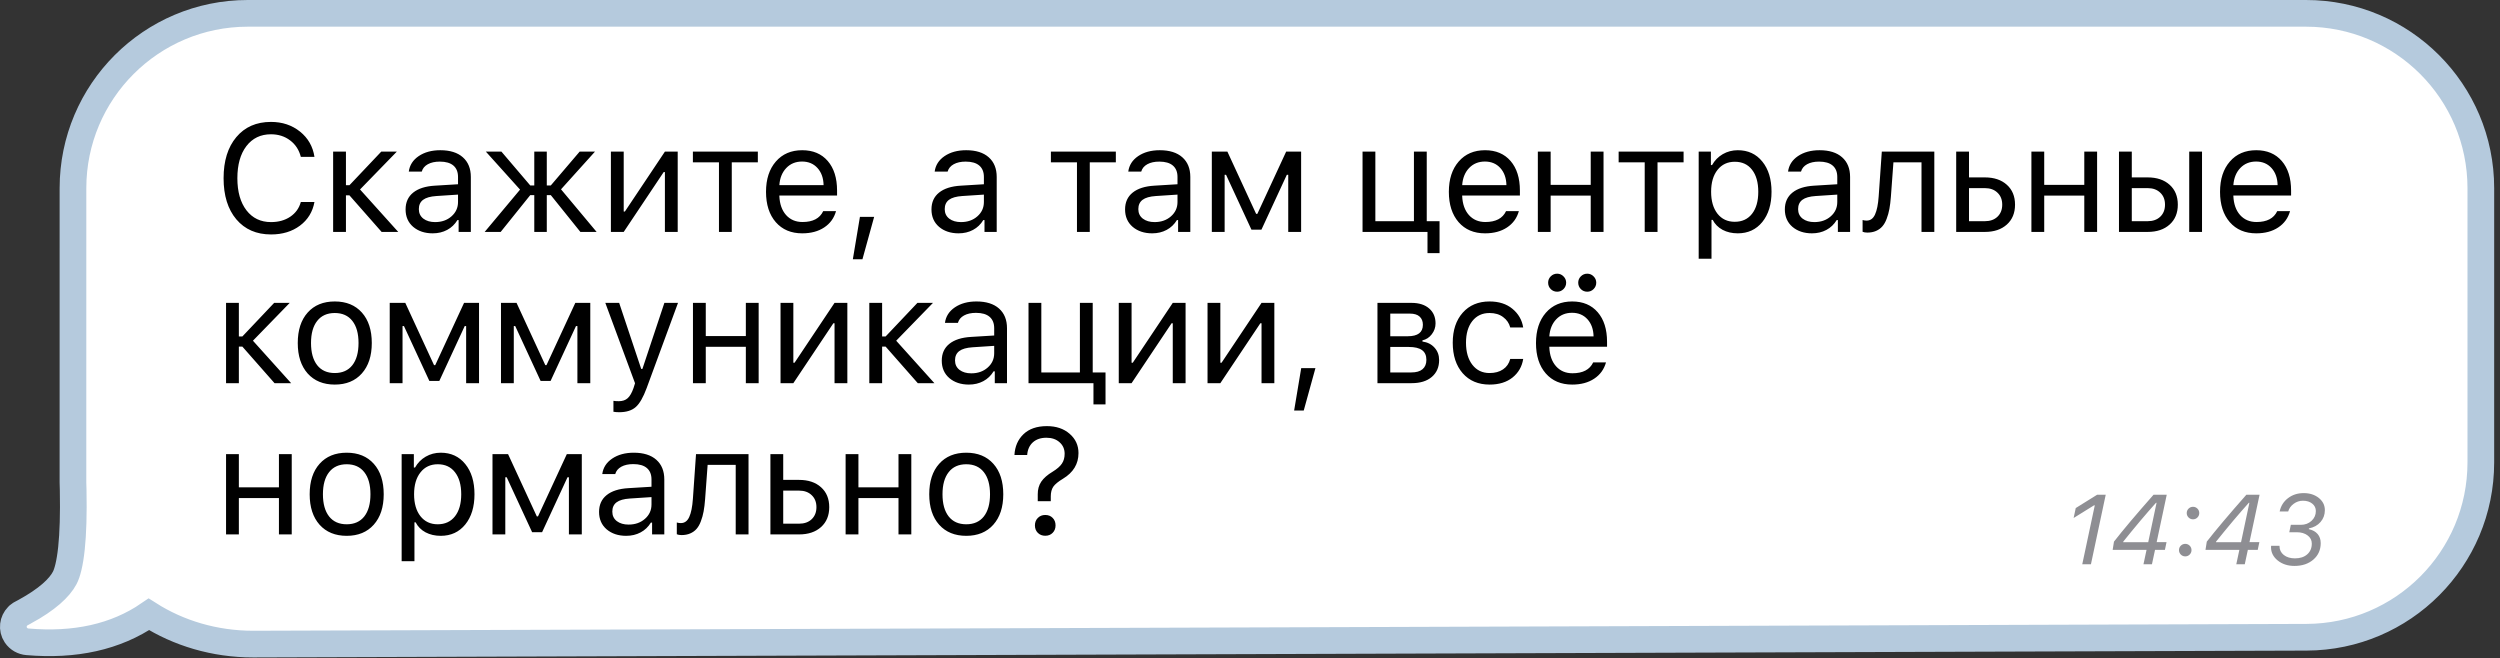 <?xml version="1.0" encoding="UTF-8"?> <svg xmlns="http://www.w3.org/2000/svg" width="281" height="74" viewBox="0 0 281 74" fill="none"><rect x="0" y="0" width="281" height="74" fill="#333333" stroke="none"/><path d="M259.192 1.5C270.047 1.5 278.846 10.3 278.846 21.154L278.845 51.975C278.844 62.803 270.085 71.591 259.257 71.627L28.466 72.397H28.461C24.104 72.397 20.053 71.163 16.734 69.049C13 71.608 8.405 72.599 3.07 72.138C2.591 72.096 2.095 71.85 1.782 71.38C1.315 70.679 1.457 69.807 1.981 69.27L2.065 69.185L2.162 69.113L2.216 69.073L2.304 69.009L2.399 68.957L2.796 68.744H2.797C5.295 67.378 6.681 66.088 7.275 64.958C7.565 64.407 7.85 63.351 8.032 61.628C8.21 59.945 8.276 57.767 8.223 55.075V55.074C8.208 54.793 8.2 54.511 8.2 54.23L8.202 21.152C8.203 10.299 17.002 1.5 27.855 1.5L259.192 1.5Z" fill="white" stroke="#B5CADD" stroke-width="3"></path><path d="M30.464 26.352C28.823 26.352 27.523 25.786 26.563 24.653C25.609 23.52 25.131 21.98 25.131 20.032C25.131 18.084 25.609 16.544 26.563 15.411C27.517 14.272 28.815 13.703 30.456 13.703C31.728 13.703 32.816 14.066 33.721 14.791C34.625 15.517 35.166 16.463 35.345 17.629H33.813C33.612 16.848 33.21 16.231 32.607 15.779C32.005 15.322 31.287 15.093 30.456 15.093C29.295 15.093 28.374 15.537 27.693 16.424C27.018 17.311 26.68 18.514 26.68 20.032C26.68 21.55 27.021 22.753 27.701 23.64C28.382 24.522 29.303 24.963 30.464 24.963C31.307 24.963 32.027 24.762 32.624 24.36C33.227 23.953 33.623 23.4 33.813 22.703H35.345C35.144 23.813 34.6 24.701 33.712 25.365C32.83 26.023 31.748 26.352 30.464 26.352ZM39.278 21.957H38.884V26.068H37.444V17.043H38.884V20.819H39.278L42.852 17.043H44.602L40.467 21.296L44.761 26.068H42.894L39.278 21.957ZM48.903 24.963C49.646 24.963 50.26 24.748 50.745 24.318C51.236 23.889 51.482 23.35 51.482 22.703V21.874L49.054 22.033C48.373 22.078 47.874 22.22 47.556 22.46C47.237 22.7 47.078 23.049 47.078 23.506C47.078 23.958 47.249 24.315 47.589 24.578C47.929 24.834 48.368 24.963 48.903 24.963ZM48.636 26.227C47.748 26.227 47.017 25.984 46.442 25.499C45.873 25.008 45.588 24.355 45.588 23.54C45.588 22.736 45.873 22.105 46.442 21.648C47.011 21.19 47.823 20.931 48.878 20.869L51.482 20.71V19.89C51.482 19.332 51.309 18.905 50.963 18.609C50.617 18.313 50.109 18.165 49.439 18.165C48.898 18.165 48.449 18.263 48.091 18.458C47.734 18.654 47.505 18.93 47.405 19.287H45.948C46.043 18.567 46.414 17.987 47.062 17.546C47.715 17.105 48.524 16.884 49.489 16.884C50.583 16.884 51.429 17.149 52.026 17.68C52.623 18.21 52.922 18.947 52.922 19.89V26.068H51.549V24.737H51.415C51.125 25.217 50.739 25.585 50.26 25.842C49.78 26.099 49.238 26.227 48.636 26.227ZM56.277 26.068H54.477L58.454 21.313L54.611 17.043H56.361L59.6 20.844H60.053V17.043L61.459 17.043V20.844H61.911L65.151 17.043H66.875L63.058 21.279L67.059 26.068H65.235L61.911 21.932H61.459V26.068H60.053V21.932H59.6L56.277 26.068ZM70.105 26.068L68.665 26.068V17.043H70.105V23.774H70.239L74.735 17.043H76.174V26.068H74.735V19.337H74.601L70.105 26.068ZM85.181 17.043V18.249H82.251V26.068H80.811V18.249H77.881V17.043H85.181ZM90.152 18.157C89.432 18.157 88.84 18.4 88.377 18.885C87.914 19.371 87.654 20.012 87.599 20.811H92.571C92.554 20.012 92.326 19.371 91.885 18.885C91.444 18.4 90.866 18.157 90.152 18.157ZM92.529 23.732H93.969C93.751 24.514 93.308 25.125 92.638 25.566C91.974 26.006 91.151 26.227 90.168 26.227C88.918 26.227 87.928 25.808 87.197 24.971C86.466 24.128 86.1 22.993 86.1 21.564C86.1 20.141 86.468 19.005 87.205 18.157C87.942 17.308 88.93 16.884 90.168 16.884C91.385 16.884 92.342 17.289 93.04 18.098C93.738 18.907 94.086 20.015 94.086 21.422V21.974H87.599V22.041C87.638 22.934 87.889 23.643 88.352 24.168C88.821 24.692 89.437 24.954 90.202 24.954C91.368 24.954 92.144 24.547 92.529 23.732ZM96.939 29.14H95.86L96.655 24.377H98.254L96.939 29.14ZM108.012 24.963C108.754 24.963 109.368 24.748 109.854 24.318C110.345 23.889 110.59 23.35 110.59 22.703V21.874L108.162 22.033C107.482 22.078 106.982 22.22 106.664 22.46C106.346 22.7 106.187 23.049 106.187 23.506C106.187 23.958 106.357 24.315 106.697 24.578C107.038 24.834 107.476 24.963 108.012 24.963ZM107.744 26.227C106.857 26.227 106.125 25.984 105.551 25.499C104.981 25.008 104.697 24.355 104.697 23.54C104.697 22.736 104.981 22.105 105.551 21.648C106.12 21.19 106.932 20.931 107.987 20.869L110.59 20.71V19.89C110.59 19.332 110.417 18.905 110.071 18.609C109.725 18.313 109.217 18.165 108.548 18.165C108.006 18.165 107.557 18.263 107.2 18.458C106.843 18.654 106.614 18.93 106.513 19.287H105.057C105.152 18.567 105.523 17.987 106.17 17.546C106.823 17.105 107.632 16.884 108.598 16.884C109.692 16.884 110.537 17.149 111.134 17.68C111.732 18.21 112.03 18.947 112.03 19.89V26.068H110.657V24.737H110.523C110.233 25.217 109.848 25.585 109.368 25.842C108.888 26.099 108.347 26.227 107.744 26.227ZM125.421 17.043V18.249H122.491V26.068H121.051V18.249H118.121V17.043H125.421ZM129.773 24.963C130.515 24.963 131.129 24.748 131.615 24.318C132.106 23.889 132.351 23.35 132.351 22.703V21.874L129.924 22.033C129.243 22.078 128.743 22.22 128.425 22.46C128.107 22.7 127.948 23.049 127.948 23.506C127.948 23.958 128.118 24.315 128.459 24.578C128.799 24.834 129.237 24.963 129.773 24.963ZM129.505 26.227C128.618 26.227 127.887 25.984 127.312 25.499C126.742 25.008 126.458 24.355 126.458 23.54C126.458 22.736 126.742 22.105 127.312 21.648C127.881 21.19 128.693 20.931 129.748 20.869L132.351 20.71V19.89C132.351 19.332 132.178 18.905 131.832 18.609C131.486 18.313 130.978 18.165 130.309 18.165C129.767 18.165 129.318 18.263 128.961 18.458C128.604 18.654 128.375 18.93 128.274 19.287H126.818C126.913 18.567 127.284 17.987 127.931 17.546C128.584 17.105 129.393 16.884 130.359 16.884C131.453 16.884 132.298 17.149 132.896 17.68C133.493 18.21 133.791 18.947 133.791 19.89V26.068H132.418V24.737H132.284C131.994 25.217 131.609 25.585 131.129 25.842C130.649 26.099 130.108 26.227 129.505 26.227ZM137.649 26.068H136.209V17.043H137.959L141.19 24.042H141.324L144.564 17.043H146.246V26.068H144.798V19.647H144.639L141.784 25.817H140.663L137.808 19.647H137.649V26.068ZM161.806 28.454H160.45V26.068H153.15V17.043H154.59V24.862H158.926V17.043H160.366V24.862H161.806V28.454ZM166.903 18.157C166.183 18.157 165.591 18.4 165.128 18.885C164.665 19.371 164.405 20.012 164.349 20.811H169.322C169.305 20.012 169.076 19.371 168.636 18.885C168.195 18.4 167.617 18.157 166.903 18.157ZM169.28 23.732H170.72C170.502 24.514 170.059 25.125 169.389 25.566C168.725 26.006 167.902 26.227 166.919 26.227C165.669 26.227 164.679 25.808 163.947 24.971C163.216 24.128 162.851 22.993 162.851 21.564C162.851 20.141 163.219 19.005 163.956 18.157C164.693 17.308 165.68 16.884 166.919 16.884C168.136 16.884 169.093 17.289 169.791 18.098C170.488 18.907 170.837 20.015 170.837 21.422V21.974H164.349V22.041C164.388 22.934 164.64 23.643 165.103 24.168C165.572 24.692 166.188 24.954 166.953 24.954C168.119 24.954 168.895 24.547 169.28 23.732ZM178.797 26.068V21.983H174.293V26.068H172.853V17.043H174.293V20.777H178.797V17.043H180.237V26.068H178.797ZM189.235 17.043V18.249H186.305V26.068H184.865V18.249H181.935V17.043H189.235ZM195.327 16.884C196.477 16.884 197.395 17.308 198.082 18.157C198.774 19.005 199.12 20.138 199.12 21.556C199.12 22.968 198.774 24.101 198.082 24.954C197.39 25.803 196.472 26.227 195.327 26.227C194.686 26.227 194.116 26.096 193.62 25.834C193.123 25.566 192.752 25.192 192.506 24.712H192.372V29.082H190.932V17.043H192.305V18.55H192.439C192.73 18.031 193.129 17.624 193.636 17.328C194.15 17.032 194.714 16.884 195.327 16.884ZM194.984 24.929C195.81 24.929 196.458 24.631 196.926 24.034C197.395 23.436 197.63 22.61 197.63 21.556C197.63 20.501 197.395 19.675 196.926 19.078C196.463 18.48 195.819 18.182 194.993 18.182C194.178 18.182 193.53 18.486 193.05 19.094C192.57 19.697 192.33 20.518 192.33 21.556C192.33 22.588 192.568 23.409 193.042 24.017C193.522 24.625 194.169 24.929 194.984 24.929ZM203.932 24.963C204.674 24.963 205.288 24.748 205.774 24.318C206.265 23.889 206.51 23.35 206.51 22.703V21.874L204.082 22.033C203.402 22.078 202.902 22.22 202.584 22.46C202.266 22.7 202.107 23.049 202.107 23.506C202.107 23.958 202.277 24.315 202.617 24.578C202.958 24.834 203.396 24.963 203.932 24.963ZM203.664 26.227C202.777 26.227 202.045 25.984 201.471 25.499C200.901 25.008 200.617 24.355 200.617 23.54C200.617 22.736 200.901 22.105 201.471 21.648C202.04 21.19 202.852 20.931 203.907 20.869L206.51 20.71V19.89C206.51 19.332 206.337 18.905 205.991 18.609C205.645 18.313 205.137 18.165 204.468 18.165C203.926 18.165 203.477 18.263 203.12 18.458C202.763 18.654 202.534 18.93 202.433 19.287H200.977C201.072 18.567 201.443 17.987 202.09 17.546C202.743 17.105 203.552 16.884 204.518 16.884C205.612 16.884 206.457 17.149 207.054 17.68C207.652 18.21 207.95 18.947 207.95 19.89V26.068H206.577V24.737H206.443C206.153 25.217 205.768 25.585 205.288 25.842C204.808 26.099 204.267 26.227 203.664 26.227ZM212.536 22.108C212.497 22.627 212.441 23.085 212.369 23.481C212.296 23.877 212.193 24.248 212.059 24.595C211.931 24.941 211.769 25.225 211.573 25.448C211.384 25.666 211.146 25.836 210.862 25.959C210.577 26.082 210.251 26.143 209.882 26.143C209.676 26.143 209.5 26.113 209.355 26.051V24.728C209.489 24.773 209.64 24.795 209.807 24.795C210.231 24.795 210.546 24.567 210.753 24.109C210.965 23.646 211.102 22.968 211.163 22.075L211.515 17.043H217.417V26.068H215.977V18.249H212.821L212.536 22.108ZM223.099 21.145H221.316V24.862H223.099C223.691 24.862 224.163 24.695 224.514 24.36C224.871 24.02 225.05 23.568 225.05 23.004C225.05 22.44 224.871 21.991 224.514 21.656C224.163 21.316 223.691 21.145 223.099 21.145ZM219.876 26.068V17.043H221.316V19.94H223.099C224.132 19.94 224.955 20.216 225.569 20.769C226.183 21.321 226.49 22.066 226.49 23.004C226.49 23.942 226.183 24.687 225.569 25.239C224.955 25.792 224.132 26.068 223.099 26.068H219.876ZM234.274 26.068V21.983H229.77V26.068H228.33V17.043H229.77V20.777H234.274V17.043H235.714V26.068H234.274ZM246.068 26.068V17.043H247.507V26.068H246.068ZM241.396 21.145H239.613V24.862H241.396C241.988 24.862 242.459 24.695 242.811 24.36C243.168 24.02 243.347 23.568 243.347 23.004C243.347 22.44 243.168 21.991 242.811 21.656C242.459 21.316 241.988 21.145 241.396 21.145ZM238.173 26.068V17.043H239.613V19.94H241.396C242.429 19.94 243.252 20.216 243.866 20.769C244.48 21.321 244.787 22.066 244.787 23.004C244.787 23.942 244.48 24.687 243.866 25.239C243.252 25.792 242.429 26.068 241.396 26.068H238.173ZM253.584 18.157C252.864 18.157 252.272 18.4 251.809 18.885C251.346 19.371 251.086 20.012 251.03 20.811H256.003C255.986 20.012 255.757 19.371 255.317 18.885C254.876 18.4 254.298 18.157 253.584 18.157ZM255.961 23.732H257.401C257.183 24.514 256.74 25.125 256.07 25.566C255.406 26.006 254.583 26.227 253.6 26.227C252.35 26.227 251.36 25.808 250.628 24.971C249.897 24.128 249.532 22.993 249.532 21.564C249.532 20.141 249.9 19.005 250.637 18.157C251.374 17.308 252.361 16.884 253.6 16.884C254.817 16.884 255.774 17.289 256.472 18.098C257.169 18.907 257.518 20.015 257.518 21.422V21.974H251.03V22.041C251.069 22.934 251.321 23.643 251.784 24.168C252.253 24.692 252.869 24.954 253.634 24.954C254.8 24.954 255.576 24.547 255.961 23.732ZM27.241 38.958H26.848V43.068H25.408V34.043H26.848V37.819H27.241L30.816 34.043H32.565L28.43 38.296L32.724 43.068H30.858L27.241 38.958ZM40.667 41.98C39.925 42.811 38.912 43.227 37.629 43.227C36.345 43.227 35.329 42.811 34.581 41.98C33.839 41.142 33.468 40.001 33.468 38.556C33.468 37.105 33.839 35.963 34.581 35.132C35.324 34.3 36.339 33.884 37.629 33.884C38.918 33.884 39.934 34.3 40.676 35.132C41.418 35.963 41.789 37.105 41.789 38.556C41.789 40.001 41.415 41.142 40.667 41.98ZM35.653 41.05C36.116 41.636 36.775 41.929 37.629 41.929C38.482 41.929 39.141 41.636 39.604 41.05C40.067 40.459 40.299 39.627 40.299 38.556C40.299 37.484 40.067 36.655 39.604 36.069C39.141 35.478 38.482 35.182 37.629 35.182C36.775 35.182 36.116 35.478 35.653 36.069C35.19 36.655 34.958 37.484 34.958 38.556C34.958 39.627 35.19 40.459 35.653 41.05ZM45.245 43.068H43.805V34.043H45.555L48.786 41.042H48.92L52.16 34.043H53.843V43.068H52.394V36.647H52.235L49.38 42.817H48.259L45.404 36.647H45.245V43.068ZM57.75 43.068H56.31V34.043H58.06L61.292 41.042H61.425L64.665 34.043H66.348V43.068H64.9V36.647H64.741L61.886 42.817H60.764L57.91 36.647H57.75V43.068ZM69.594 46.333C69.366 46.333 69.151 46.316 68.95 46.282V45.052C69.095 45.08 69.296 45.094 69.553 45.094C69.971 45.094 70.303 44.982 70.549 44.759C70.8 44.536 71.02 44.153 71.21 43.612L71.378 43.076L68.037 34.043H69.594L72.073 41.469H72.206L74.676 34.043H76.208L72.684 43.62C72.299 44.664 71.888 45.376 71.453 45.755C71.018 46.14 70.398 46.333 69.594 46.333ZM83.833 43.068V38.983H79.329V43.068H77.889V34.043H79.329V37.777H83.833V34.043H85.273V43.068H83.833ZM89.172 43.068H87.732V34.043H89.172V40.774H89.306L93.802 34.043H95.242V43.068H93.802V36.337H93.668L89.172 43.068ZM99.543 38.958H99.15V43.068H97.71V34.043H99.15V37.819H99.543L103.118 34.043H104.867L100.732 38.296L105.026 43.068H103.159L99.543 38.958ZM109.169 41.963C109.911 41.963 110.525 41.748 111.01 41.318C111.502 40.889 111.747 40.35 111.747 39.703V38.874L109.319 39.033C108.638 39.078 108.139 39.22 107.821 39.46C107.503 39.7 107.344 40.049 107.344 40.506C107.344 40.958 107.514 41.315 107.854 41.578C108.195 41.834 108.633 41.963 109.169 41.963ZM108.901 43.227C108.013 43.227 107.282 42.984 106.707 42.499C106.138 42.008 105.854 41.355 105.854 40.54C105.854 39.736 106.138 39.105 106.707 38.648C107.277 38.19 108.089 37.931 109.144 37.869L111.747 37.71V36.89C111.747 36.332 111.574 35.905 111.228 35.609C110.882 35.313 110.374 35.165 109.704 35.165C109.163 35.165 108.714 35.263 108.357 35.458C107.999 35.654 107.771 35.93 107.67 36.287H106.214C106.308 35.567 106.68 34.987 107.327 34.546C107.98 34.105 108.789 33.884 109.755 33.884C110.849 33.884 111.694 34.149 112.291 34.68C112.888 35.21 113.187 35.947 113.187 36.89V43.068H111.814V41.737H111.68C111.39 42.217 111.005 42.585 110.525 42.842C110.045 43.099 109.504 43.227 108.901 43.227ZM124.261 45.454H122.905V43.068H115.605V34.043H117.045V41.862H121.381V34.043H122.821V41.862H124.261V45.454ZM127.189 43.068H125.749V34.043H127.189V40.774H127.323L131.819 34.043H133.259V43.068H131.819V36.337H131.685L127.189 43.068ZM137.167 43.068H135.727V34.043H137.167V40.774H137.301L141.796 34.043H143.236V43.068H141.796V36.337H141.662L137.167 43.068ZM146.541 46.14H145.461L146.256 41.377H147.855L146.541 46.14ZM158.467 35.249H156.266V37.794H158.233C159.366 37.794 159.932 37.364 159.932 36.505C159.932 36.114 159.81 35.807 159.564 35.584C159.324 35.361 158.958 35.249 158.467 35.249ZM158.358 38.999H156.266V41.862H158.635C159.187 41.862 159.606 41.742 159.89 41.502C160.181 41.257 160.326 40.905 160.326 40.448C160.326 39.951 160.161 39.585 159.832 39.351C159.508 39.117 159.017 38.999 158.358 38.999ZM154.826 43.068V34.043H158.651C159.494 34.043 160.156 34.253 160.636 34.671C161.115 35.084 161.355 35.645 161.355 36.354C161.355 36.8 161.213 37.208 160.929 37.576C160.649 37.939 160.301 38.165 159.882 38.254V38.388C160.451 38.466 160.906 38.698 161.247 39.083C161.587 39.462 161.757 39.926 161.757 40.473C161.757 41.265 161.484 41.896 160.937 42.365C160.39 42.834 159.634 43.068 158.668 43.068H154.826ZM171.207 36.806H169.75C169.628 36.332 169.363 35.944 168.955 35.642C168.553 35.335 168.043 35.182 167.423 35.182C166.614 35.182 165.969 35.483 165.489 36.086C165.015 36.689 164.778 37.501 164.778 38.522C164.778 39.56 165.018 40.389 165.498 41.008C165.978 41.622 166.62 41.929 167.423 41.929C168.032 41.929 168.537 41.793 168.938 41.519C169.346 41.246 169.617 40.855 169.75 40.347H171.207C171.073 41.201 170.674 41.896 170.01 42.432C169.346 42.962 168.486 43.227 167.432 43.227C166.165 43.227 165.157 42.803 164.409 41.955C163.662 41.101 163.288 39.956 163.288 38.522C163.288 37.116 163.662 35.991 164.409 35.148C165.157 34.306 166.162 33.884 167.423 33.884C168.478 33.884 169.338 34.161 170.002 34.713C170.671 35.266 171.073 35.963 171.207 36.806ZM176.697 35.157C175.977 35.157 175.386 35.4 174.923 35.885C174.459 36.371 174.2 37.013 174.144 37.811H179.117C179.1 37.013 178.871 36.371 178.43 35.885C177.989 35.4 177.412 35.157 176.697 35.157ZM179.075 40.732H180.515C180.297 41.514 179.853 42.125 179.184 42.566C178.519 43.007 177.696 43.227 176.714 43.227C175.464 43.227 174.473 42.808 173.742 41.971C173.011 41.129 172.645 39.993 172.645 38.564C172.645 37.141 173.014 36.005 173.75 35.157C174.487 34.309 175.475 33.884 176.714 33.884C177.931 33.884 178.888 34.289 179.585 35.098C180.283 35.907 180.632 37.015 180.632 38.422V38.974H174.144V39.041C174.183 39.934 174.434 40.643 174.897 41.167C175.366 41.692 175.983 41.955 176.747 41.955C177.914 41.955 178.69 41.547 179.075 40.732ZM175.735 32.495C175.539 32.69 175.302 32.788 175.023 32.788C174.744 32.788 174.504 32.69 174.303 32.495C174.108 32.294 174.01 32.054 174.01 31.775C174.01 31.496 174.108 31.259 174.303 31.063C174.504 30.862 174.744 30.762 175.023 30.762C175.302 30.762 175.539 30.862 175.735 31.063C175.935 31.259 176.036 31.496 176.036 31.775C176.036 32.054 175.935 32.294 175.735 32.495ZM179.117 32.495C178.921 32.69 178.684 32.788 178.405 32.788C178.126 32.788 177.886 32.69 177.685 32.495C177.49 32.294 177.392 32.054 177.392 31.775C177.392 31.496 177.49 31.259 177.685 31.063C177.886 30.862 178.126 30.762 178.405 30.762C178.684 30.762 178.921 30.862 179.117 31.063C179.318 31.259 179.418 31.496 179.418 31.775C179.418 32.054 179.318 32.294 179.117 32.495ZM31.352 60.068L31.352 55.983H26.848V60.068H25.408V51.043H26.848V54.777H31.352V51.043H32.791L32.791 60.068H31.352ZM42.007 58.98C41.264 59.811 40.252 60.227 38.968 60.227C37.684 60.227 36.669 59.811 35.921 58.98C35.178 58.142 34.807 57.001 34.807 55.556C34.807 54.105 35.178 52.963 35.921 52.132C36.663 51.3 37.679 50.884 38.968 50.884C40.257 50.884 41.273 51.3 42.015 52.132C42.758 52.963 43.129 54.105 43.129 55.556C43.129 57.001 42.755 58.142 42.007 58.98ZM36.992 58.05C37.456 58.636 38.114 58.929 38.968 58.929C39.822 58.929 40.48 58.636 40.944 58.05C41.407 57.459 41.639 56.627 41.639 55.556C41.639 54.484 41.407 53.655 40.944 53.069C40.48 52.478 39.822 52.182 38.968 52.182C38.114 52.182 37.456 52.478 36.992 53.069C36.529 53.655 36.297 54.484 36.297 55.556C36.297 56.627 36.529 57.459 36.992 58.05ZM49.54 50.884C50.689 50.884 51.607 51.309 52.294 52.157C52.986 53.005 53.332 54.138 53.332 55.556C53.332 56.968 52.986 58.101 52.294 58.955C51.602 59.803 50.684 60.227 49.54 60.227C48.898 60.227 48.328 60.096 47.832 59.834C47.335 59.566 46.964 59.192 46.718 58.712H46.584L46.584 63.082H45.145L45.145 51.043H46.517V52.55H46.651C46.942 52.031 47.341 51.624 47.849 51.328C48.362 51.032 48.926 50.884 49.54 50.884ZM49.196 58.929C50.022 58.929 50.67 58.631 51.139 58.034C51.607 57.436 51.842 56.61 51.842 55.556C51.842 54.501 51.607 53.675 51.139 53.078C50.675 52.48 50.031 52.182 49.205 52.182C48.39 52.182 47.742 52.486 47.263 53.094C46.783 53.697 46.543 54.518 46.543 55.556C46.543 56.588 46.78 57.408 47.254 58.017C47.734 58.625 48.382 58.929 49.196 58.929ZM56.796 60.068H55.356V51.043H57.106L60.337 58.042H60.471L63.711 51.043H65.394V60.068H63.945V53.647H63.786L60.932 59.817H59.81L56.955 53.647H56.796V60.068ZM70.649 58.963C71.392 58.963 72.005 58.748 72.491 58.318C72.982 57.889 73.228 57.35 73.228 56.703V55.874L70.8 56.033C70.119 56.078 69.62 56.22 69.302 56.46C68.983 56.7 68.824 57.049 68.824 57.506C68.824 57.958 68.995 58.315 69.335 58.578C69.675 58.834 70.114 58.963 70.649 58.963ZM70.382 60.227C69.494 60.227 68.763 59.984 68.188 59.499C67.619 59.008 67.334 58.355 67.334 57.54C67.334 56.736 67.619 56.105 68.188 55.648C68.757 55.19 69.569 54.931 70.624 54.869L73.228 54.71V53.89C73.228 53.332 73.055 52.905 72.709 52.609C72.363 52.313 71.855 52.165 71.185 52.165C70.644 52.165 70.195 52.263 69.837 52.458C69.48 52.654 69.251 52.93 69.151 53.287H67.694C67.789 52.567 68.16 51.987 68.808 51.546C69.461 51.105 70.27 50.884 71.235 50.884C72.329 50.884 73.175 51.149 73.772 51.68C74.369 52.21 74.668 52.947 74.668 53.89V60.068H73.295V58.737H73.161C72.871 59.217 72.486 59.585 72.005 59.842C71.526 60.099 70.984 60.227 70.382 60.227ZM79.254 56.108C79.215 56.627 79.159 57.085 79.086 57.481C79.014 57.877 78.91 58.248 78.776 58.594C78.648 58.941 78.486 59.225 78.291 59.448C78.101 59.666 77.864 59.836 77.579 59.959C77.295 60.082 76.968 60.143 76.6 60.143C76.393 60.143 76.218 60.112 76.073 60.051V58.728C76.206 58.773 76.357 58.795 76.525 58.795C76.949 58.795 77.264 58.567 77.471 58.109C77.683 57.646 77.819 56.968 77.881 56.075L78.232 51.043L84.134 51.043V60.068L82.694 60.068V52.249H79.538L79.254 56.108ZM89.817 55.145H88.034V58.862H89.817C90.409 58.862 90.88 58.695 91.232 58.36C91.589 58.02 91.767 57.568 91.767 57.004C91.767 56.44 91.589 55.991 91.232 55.656C90.88 55.316 90.409 55.145 89.817 55.145ZM86.594 60.068V51.043H88.034V53.94H89.817C90.849 53.94 91.673 54.216 92.287 54.769C92.9 55.321 93.207 56.066 93.207 57.004C93.207 57.941 92.9 58.687 92.287 59.239C91.673 59.792 90.849 60.068 89.817 60.068H86.594ZM100.991 60.068V55.983H96.487V60.068H95.047V51.043H96.487V54.777H100.991V51.043H102.431V60.068H100.991ZM111.647 58.98C110.904 59.811 109.891 60.227 108.608 60.227C107.324 60.227 106.308 59.811 105.561 58.98C104.818 58.142 104.447 57.001 104.447 55.556C104.447 54.105 104.818 52.963 105.561 52.132C106.303 51.3 107.319 50.884 108.608 50.884C109.897 50.884 110.913 51.3 111.655 52.132C112.397 52.963 112.768 54.105 112.768 55.556C112.768 57.001 112.394 58.142 111.647 58.98ZM106.632 58.05C107.095 58.636 107.754 58.929 108.608 58.929C109.462 58.929 110.12 58.636 110.583 58.05C111.047 57.459 111.278 56.627 111.278 55.556C111.278 54.484 111.047 53.655 110.583 53.069C110.12 52.478 109.462 52.182 108.608 52.182C107.754 52.182 107.095 52.478 106.632 53.069C106.169 53.655 105.937 54.484 105.937 55.556C105.937 56.627 106.169 57.459 106.632 58.05ZM114.023 51.144C114.073 50.19 114.41 49.411 115.035 48.808C115.666 48.2 116.545 47.896 117.673 47.896C118.716 47.896 119.567 48.183 120.226 48.758C120.89 49.333 121.222 50.056 121.222 50.926C121.222 52.148 120.639 53.111 119.472 53.814C118.948 54.127 118.588 54.423 118.392 54.702C118.203 54.981 118.108 55.344 118.108 55.79V56.334H116.643V55.564C116.637 55.017 116.768 54.543 117.036 54.141C117.31 53.739 117.737 53.365 118.317 53.019C118.808 52.718 119.154 52.416 119.355 52.115C119.562 51.814 119.665 51.442 119.665 51.002C119.665 50.477 119.475 50.047 119.096 49.712C118.722 49.372 118.228 49.202 117.614 49.202C116.983 49.202 116.475 49.375 116.09 49.721C115.711 50.067 115.499 50.541 115.454 51.144H114.023ZM118.317 59.892C118.105 60.11 117.829 60.219 117.488 60.219C117.148 60.219 116.869 60.11 116.651 59.892C116.434 59.674 116.325 59.395 116.325 59.055C116.325 58.715 116.434 58.435 116.651 58.218C116.869 57.995 117.148 57.883 117.488 57.883C117.829 57.883 118.105 57.992 118.317 58.209C118.535 58.427 118.644 58.709 118.644 59.055C118.644 59.395 118.535 59.674 118.317 59.892Z" fill="black"></path><path d="M234.045 63.426L235.454 56.801H235.367L233.076 58.221L233.314 57.105L235.714 55.61H236.683L235.02 63.426H234.045ZM240.925 63.426L241.271 61.807H237.463L237.61 60.88C238.621 59.58 240.103 57.823 242.057 55.61H243.541L242.409 60.934H243.519L243.335 61.807H242.225L241.878 63.426H240.925ZM238.655 60.875L238.644 60.94H241.461L242.398 56.514H242.333C241.192 57.785 239.966 59.239 238.655 60.875ZM245.621 62.538C245.43 62.538 245.264 62.469 245.123 62.332C244.986 62.191 244.917 62.025 244.917 61.834C244.917 61.639 244.986 61.473 245.123 61.335C245.264 61.198 245.43 61.13 245.621 61.13C245.816 61.13 245.982 61.198 246.12 61.335C246.257 61.473 246.325 61.639 246.325 61.834C246.325 62.025 246.257 62.191 246.12 62.332C245.982 62.469 245.816 62.538 245.621 62.538ZM246.493 58.372C246.302 58.372 246.136 58.304 245.995 58.166C245.858 58.026 245.789 57.86 245.789 57.668C245.789 57.473 245.858 57.307 245.995 57.17C246.136 57.033 246.302 56.964 246.493 56.964C246.688 56.964 246.854 57.033 246.992 57.17C247.129 57.307 247.197 57.473 247.197 57.668C247.197 57.86 247.129 58.026 246.992 58.166C246.854 58.304 246.688 58.372 246.493 58.372ZM251.358 63.426L251.704 61.807H247.896L248.043 60.88C249.054 59.58 250.536 57.823 252.49 55.61H253.974L252.842 60.934H253.952L253.768 61.807H252.658L252.311 63.426H251.358ZM249.088 60.875L249.077 60.94H251.894L252.831 56.514H252.766C251.625 57.785 250.399 59.239 249.088 60.875ZM257.316 59.824L257.489 58.99H258.622C259.091 58.99 259.488 58.842 259.813 58.546C260.138 58.246 260.301 57.879 260.301 57.446C260.301 57.099 260.165 56.819 259.895 56.606C259.627 56.39 259.277 56.281 258.844 56.281C258.468 56.281 258.125 56.395 257.815 56.623C257.504 56.847 257.296 57.136 257.192 57.489H256.233C256.366 56.868 256.679 56.37 257.17 55.994C257.665 55.615 258.251 55.426 258.93 55.426C259.617 55.426 260.185 55.608 260.637 55.973C261.088 56.337 261.314 56.794 261.314 57.343C261.314 57.86 261.151 58.304 260.826 58.676C260.501 59.048 260.068 59.286 259.526 59.391L259.51 59.477C259.94 59.571 260.27 59.754 260.501 60.025C260.732 60.295 260.848 60.637 260.848 61.048C260.848 61.803 260.573 62.419 260.025 62.895C259.476 63.372 258.766 63.61 257.896 63.61C257.155 63.61 256.533 63.41 256.027 63.009C255.521 62.605 255.267 62.108 255.263 61.52C255.263 61.483 255.267 61.426 255.274 61.346H256.217V61.389C256.217 61.794 256.377 62.124 256.699 62.381C257.024 62.634 257.443 62.76 257.955 62.76C258.533 62.76 258.992 62.61 259.331 62.31C259.674 62.011 259.846 61.606 259.846 61.097C259.846 60.721 259.689 60.416 259.375 60.182C259.06 59.943 258.656 59.824 258.161 59.824H257.316Z" fill="#8E8E93"></path></svg> 